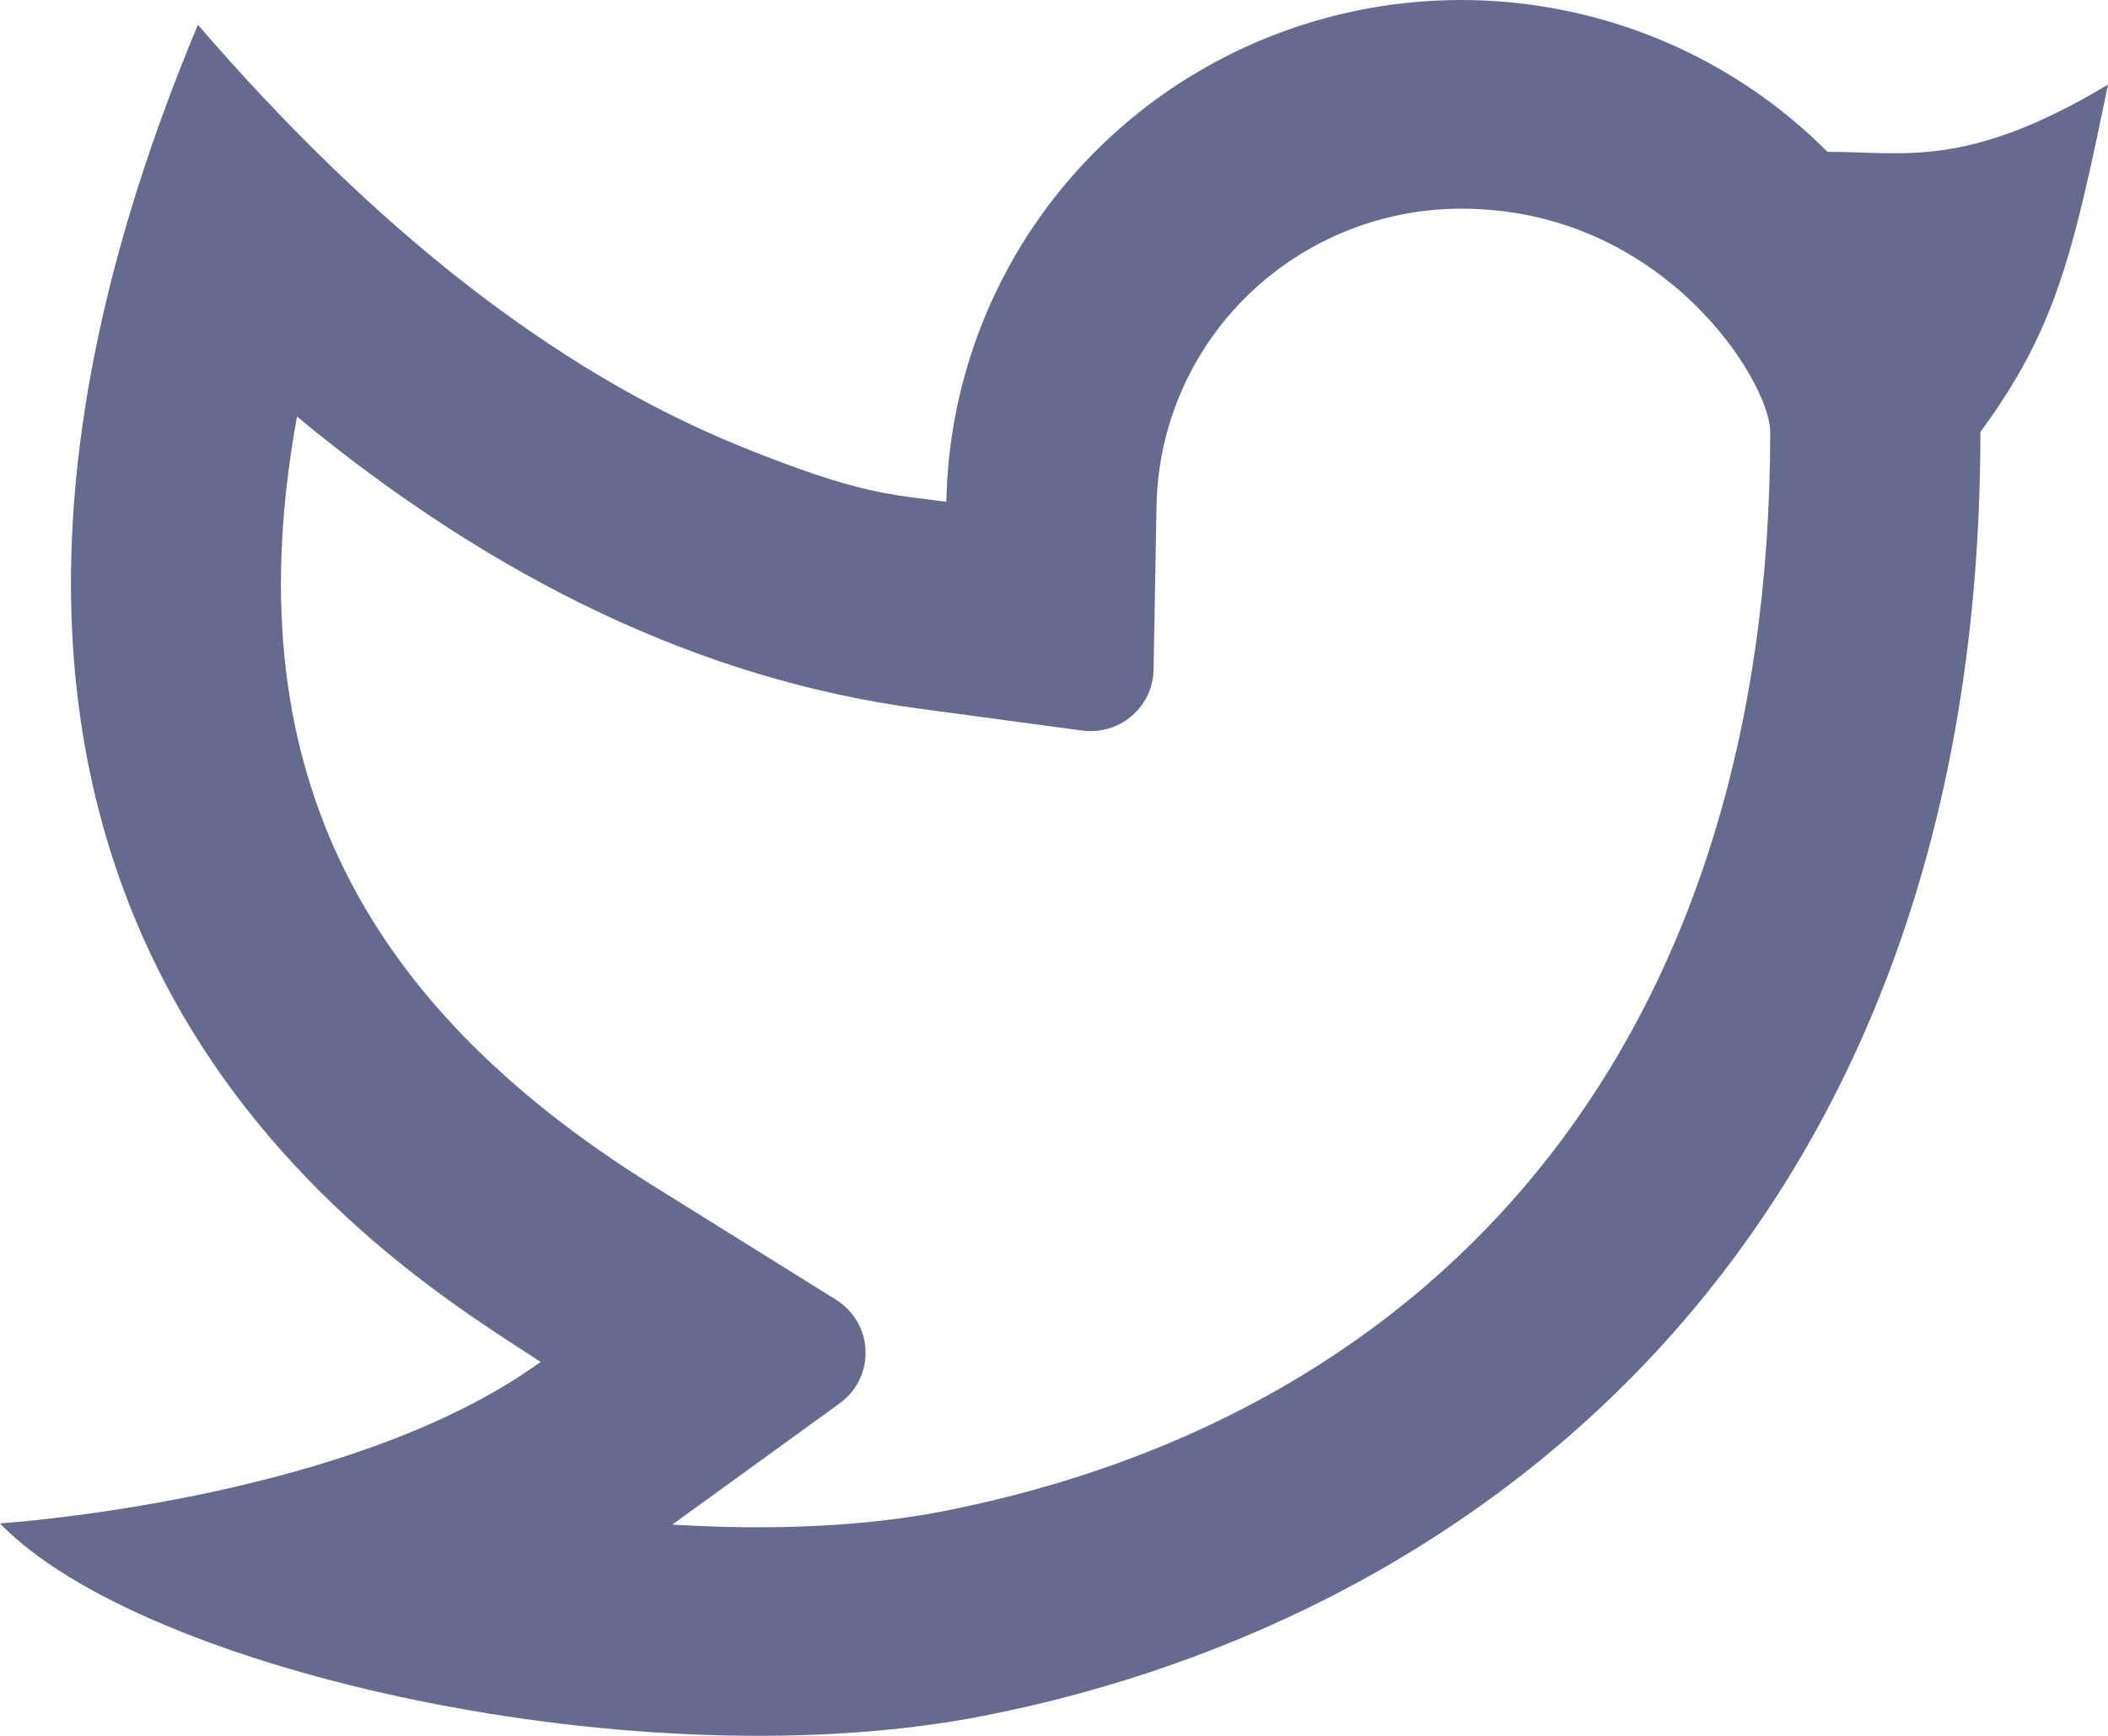 <svg width="17" height="14" viewBox="0 0 17 14" fill="none" xmlns="http://www.w3.org/2000/svg">
<path d="M11.784 1.683C11.14 1.683 10.522 1.934 10.062 2.382C9.603 2.829 9.339 3.438 9.327 4.077L9.303 5.402C9.302 5.473 9.285 5.543 9.255 5.607C9.224 5.672 9.18 5.729 9.126 5.775C9.071 5.822 9.007 5.856 8.939 5.876C8.87 5.896 8.798 5.902 8.727 5.892L7.404 5.714C5.663 5.479 3.995 4.683 2.395 3.36C1.888 6.144 2.878 8.072 5.262 9.56L6.743 10.483C6.813 10.527 6.872 10.588 6.913 10.659C6.954 10.73 6.978 10.811 6.98 10.893C6.983 10.976 6.966 11.057 6.929 11.132C6.893 11.206 6.839 11.27 6.772 11.318L5.422 12.296C6.225 12.346 6.987 12.311 7.619 12.186C11.617 11.394 14.276 8.409 14.276 3.484C14.276 3.082 13.418 1.683 11.784 1.683ZM7.632 4.046C7.647 3.236 7.902 2.447 8.366 1.78C8.83 1.113 9.483 0.596 10.241 0.295C11 -0.006 11.831 -0.079 12.631 0.087C13.431 0.252 14.164 0.648 14.738 1.225C15.341 1.221 15.853 1.372 17 0.682C16.716 2.062 16.576 2.66 15.971 3.484C15.971 9.911 11.99 13.036 7.951 13.835C5.182 14.384 1.154 13.483 0 12.287C0.588 12.242 2.978 11.987 4.36 10.984C3.191 10.219 -1.461 7.503 1.596 0.2C3.031 1.862 4.486 2.994 5.96 3.595C6.942 3.994 7.183 3.986 7.633 4.047L7.632 4.046Z" fill="#656B8E"/>
</svg>
